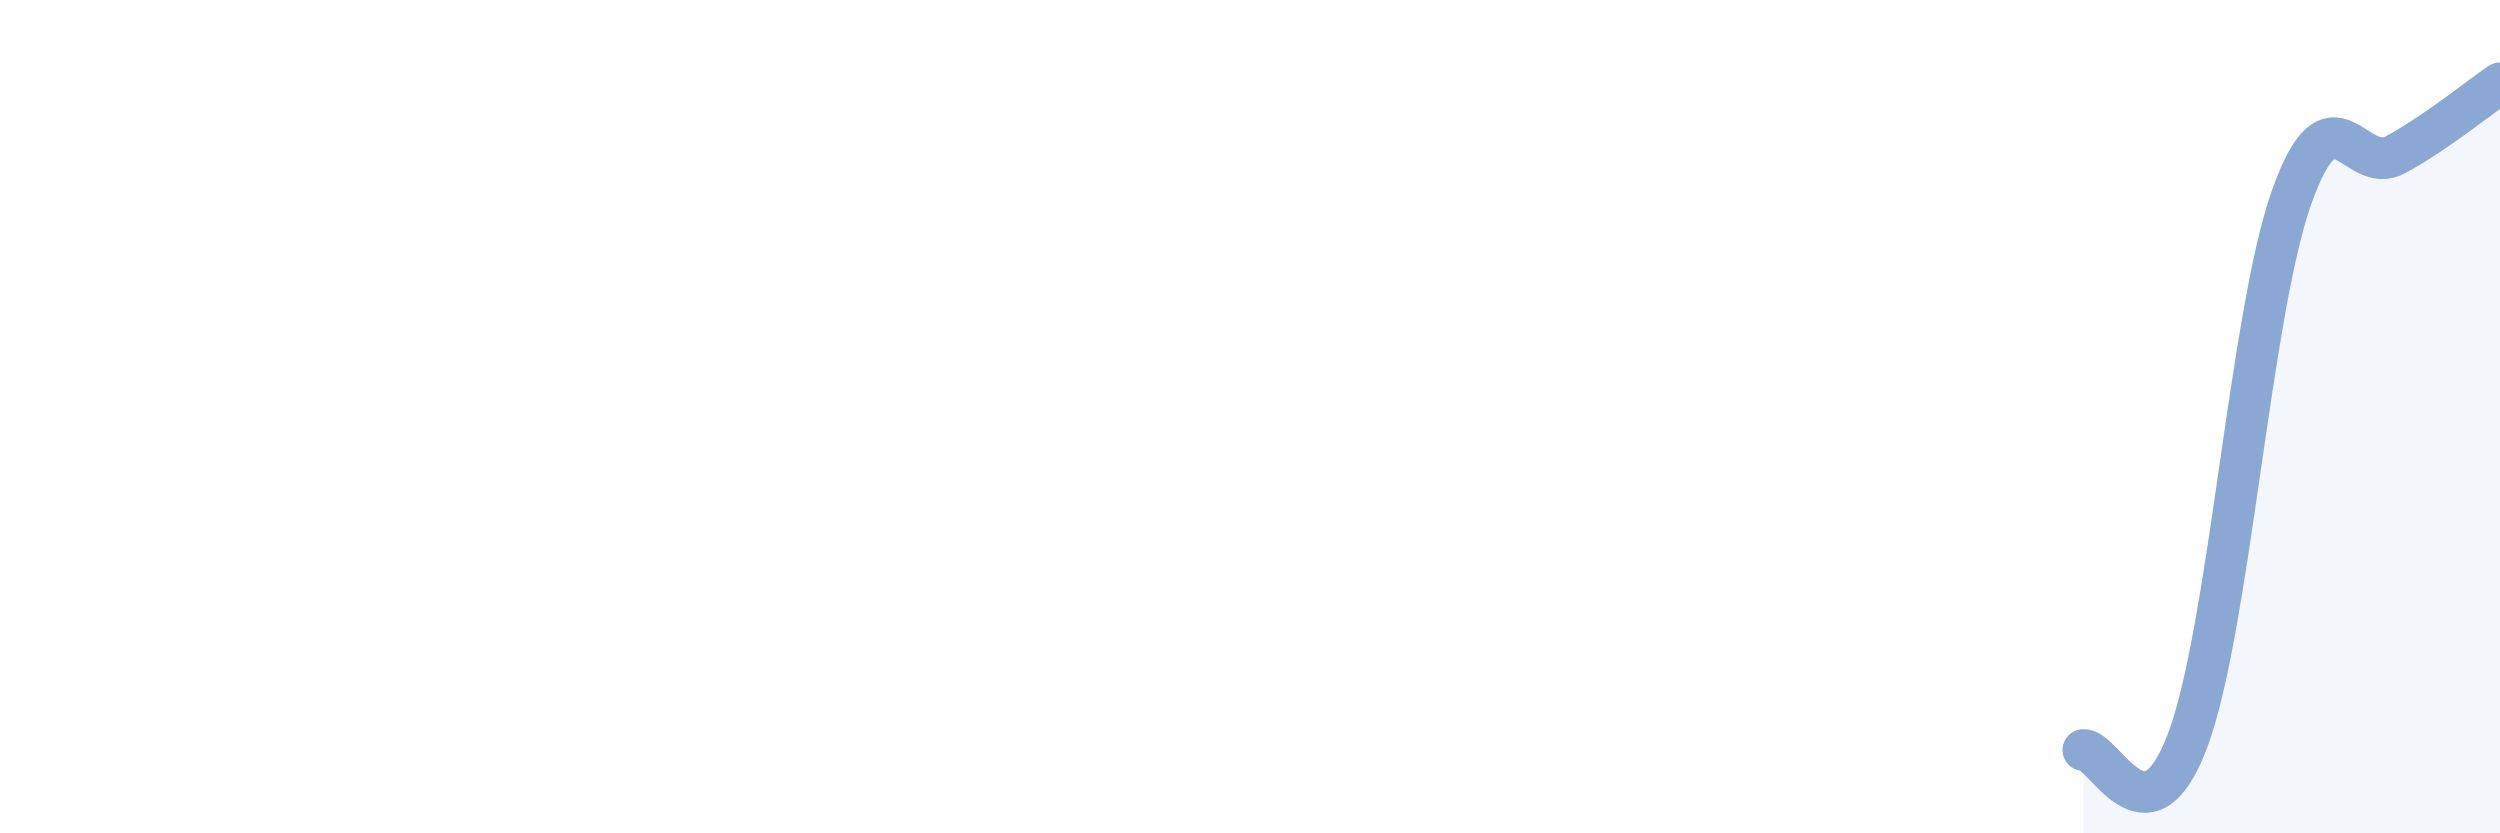 
    <svg width="60" height="20" viewBox="0 0 60 20" xmlns="http://www.w3.org/2000/svg">
      <path
        d="M 50,18 C 50.5,17.96 51.5,20.43 52.5,17.78 C 53.5,15.13 54,7.54 55,4.73 C 56,1.92 56.5,4.26 57.5,3.71 C 58.5,3.16 59.5,2.34 60,2L60 20L50 20Z"
        fill="#8ba7d3"
        opacity="0.1"
        stroke-linecap="round"
        stroke-linejoin="round"
      />
      <path
        d="M 50,18 C 50.5,17.96 51.5,20.43 52.5,17.78 C 53.5,15.13 54,7.54 55,4.73 C 56,1.92 56.5,4.26 57.5,3.71 C 58.5,3.16 59.5,2.34 60,2"
        stroke="#8ba7d3"
        stroke-width="1"
        fill="none"
        stroke-linecap="round"
        stroke-linejoin="round"
      />
    </svg>
  